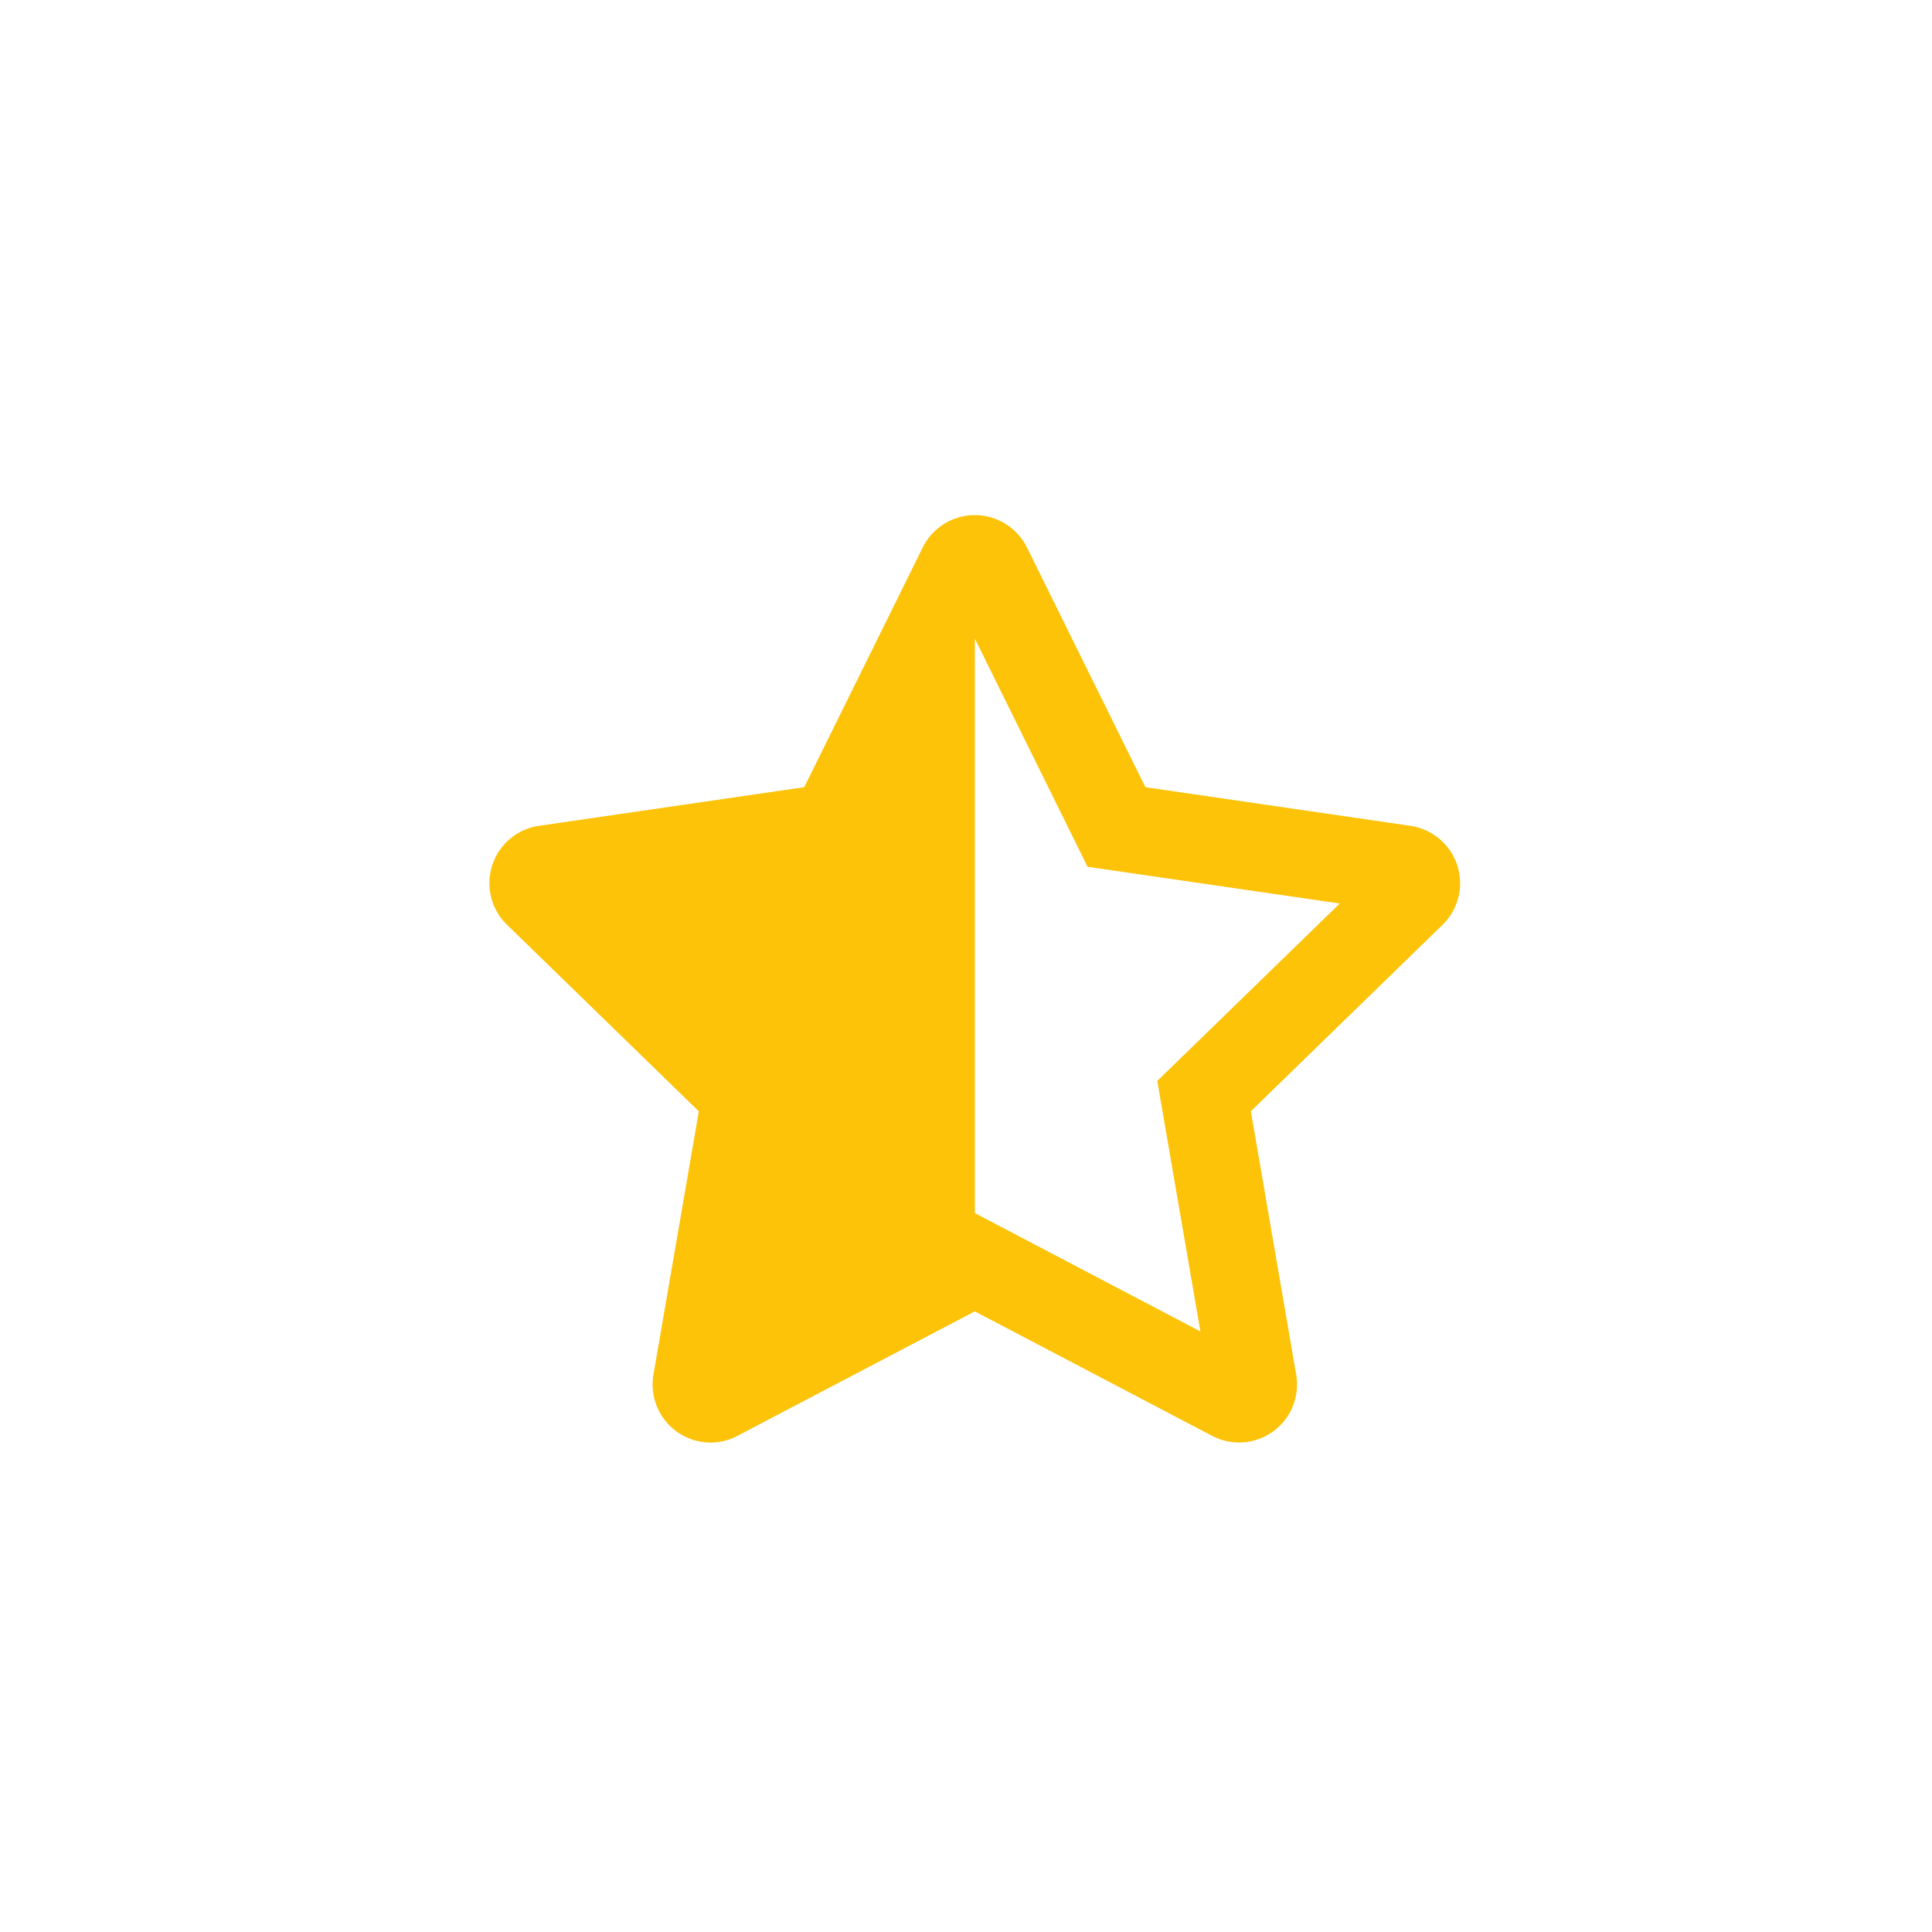 <?xml version="1.0" encoding="UTF-8"?>
<svg xmlns="http://www.w3.org/2000/svg" width="75" height="75" viewBox="0 0 75 75">
  <g id="Group_17314" data-name="Group 17314" transform="translate(-166 -3751)">
    <g id="Rectangle_8731" data-name="Rectangle 8731" transform="translate(166 3751)" fill="#fff" stroke="#707070" stroke-width="1" opacity="0">
      <rect width="75" height="75" stroke="none"></rect>
      <rect x="0.5" y="0.5" width="74" height="74" fill="none"></rect>
    </g>
    <path id="Icon_awesome-star-half-alt" data-name="Icon awesome-star-half-alt" d="M35.757,12.059l-10.292-1.5-4.6-9.309a2.258,2.258,0,0,0-4.044,0l-4.6,9.308L1.93,12.057A2.25,2.25,0,0,0,.683,15.9l7.445,7.242L6.366,33.367A2.255,2.255,0,0,0,8.589,36a2.222,2.222,0,0,0,1.046-.264l9.207-4.829,9.207,4.83a2.25,2.25,0,0,0,3.269-2.369l-1.76-10.23L37,15.9a2.25,2.25,0,0,0-1.247-3.839ZM27.2,20.722l-1.274,1.239.3,1.749L27.6,31.687l-7.181-3.768-1.574-.825,0-22.3,3.588,7.263.786,1.591,1.759.256,8.032,1.169L27.2,20.722Z" transform="translate(185 3771)" fill="#fcc309"></path>
  </g>
</svg>
